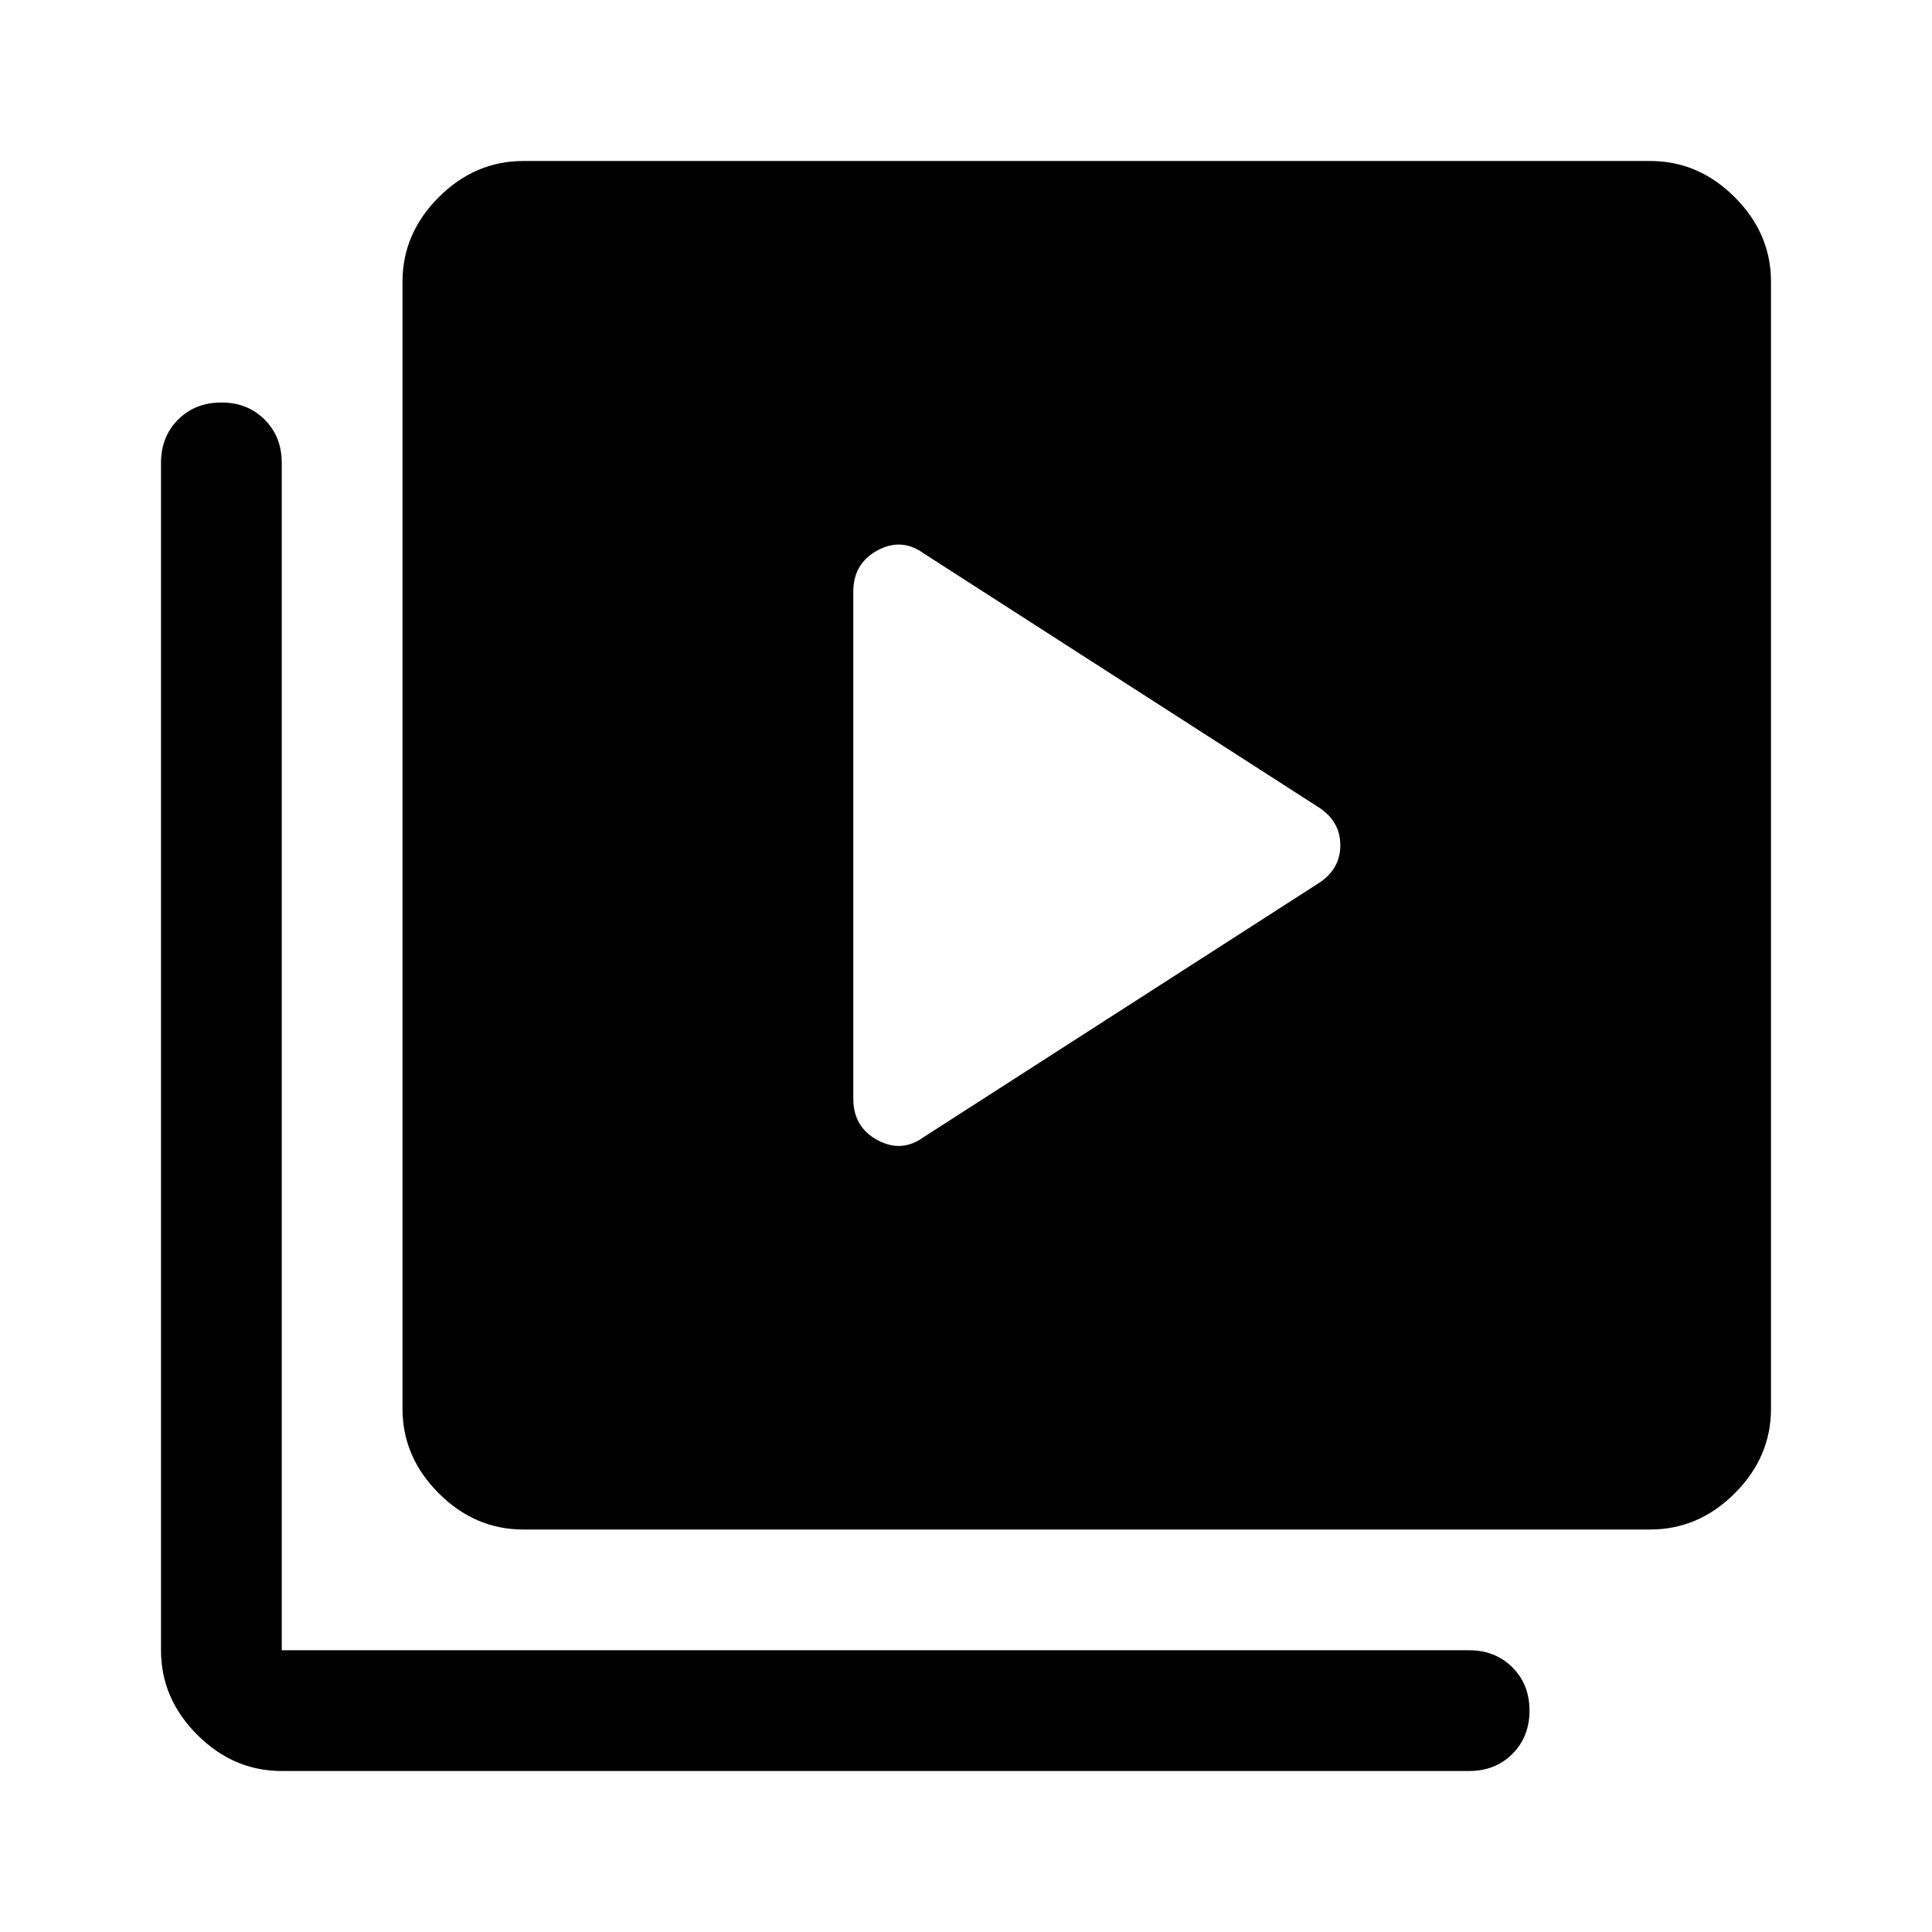 <svg xmlns="http://www.w3.org/2000/svg" width="48" height="48" viewBox="0 -960 960 960"><path d="M655-521q11-7 11-19t-11-19L459-685q-11-8-23-1.5T424-666v252q0 14 12 20.5t23-1.5l196-126ZM260-200q-24 0-42-18t-18-42v-560q0-24 18-42t42-18h560q24 0 42 18t18 42v560q0 24-18 42t-42 18H260ZM140-80q-24 0-42-18t-18-42v-590q0-13 8.5-21.5T110-760q13 0 21.5 8.5T140-730v590h590q13 0 21.5 8.5T760-110q0 13-8.5 21.5T730-80H140Z"/></svg>